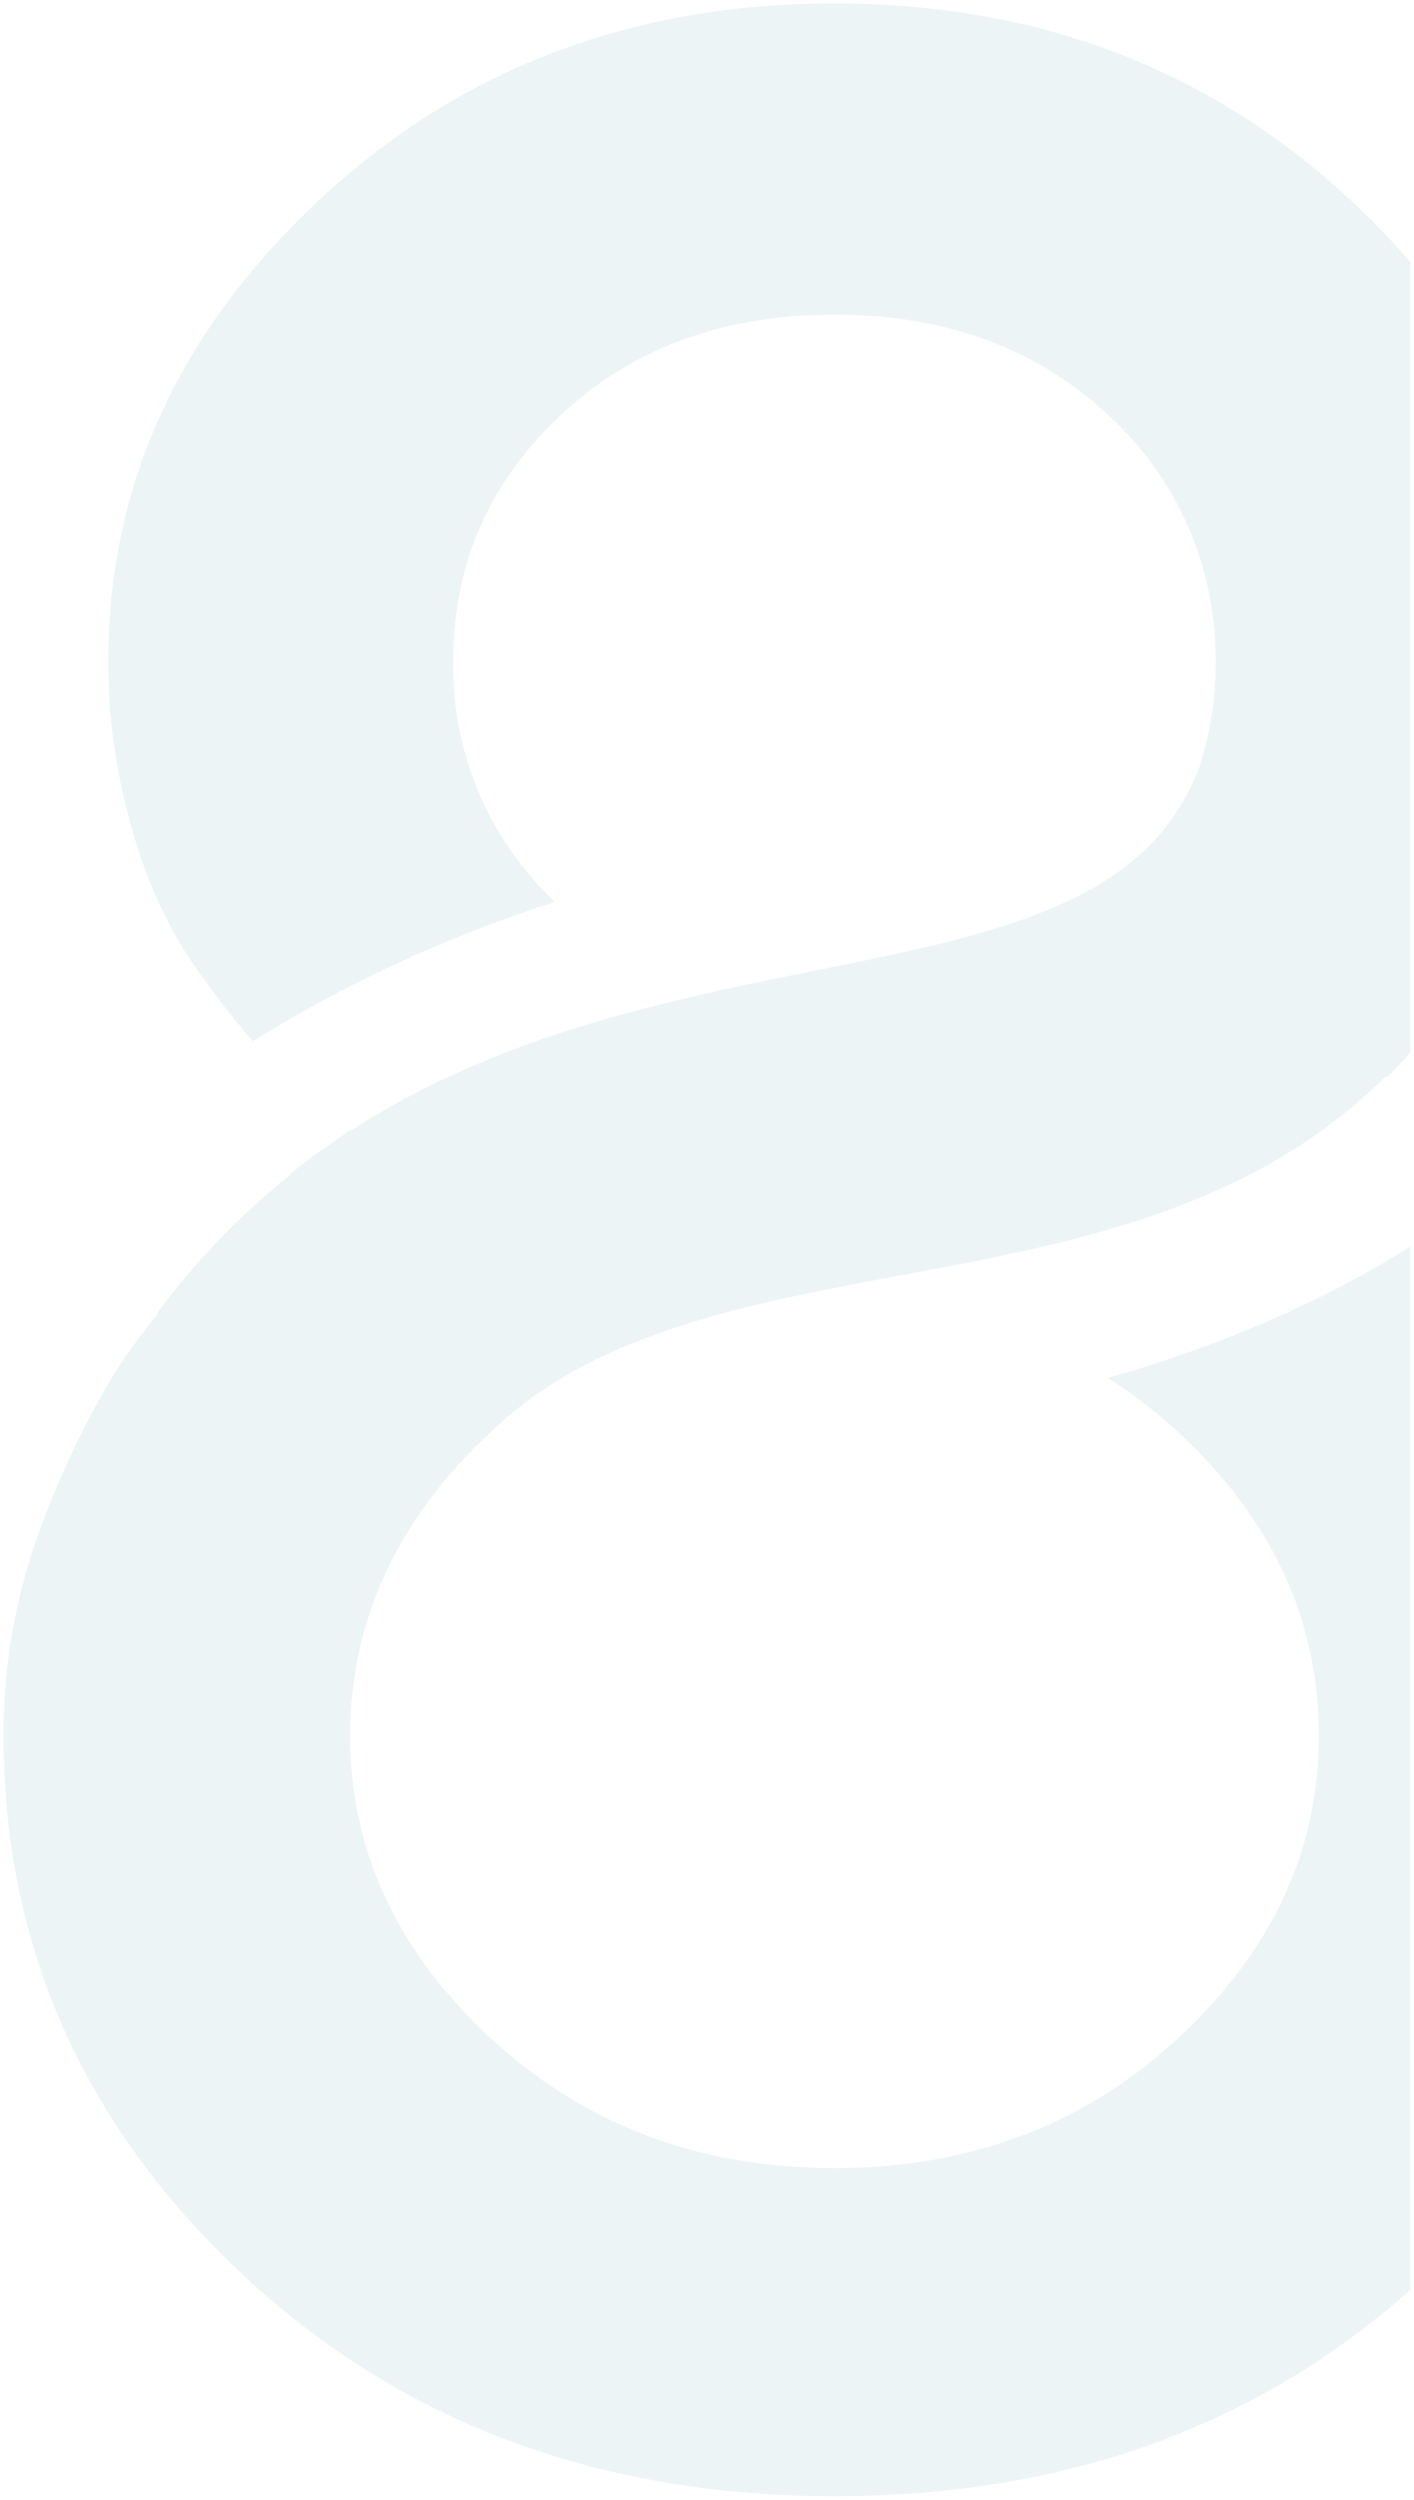 <svg xmlns="http://www.w3.org/2000/svg" width="202.022" height="357.06" viewBox="0 0 202.022 357.06"><path id="Intersection_4" data-name="Intersection 4" d="M10048.916,1742.491q-33.937-31.887-33.938-76.818a84.63,84.63,0,0,1,5.437-29.955,133.246,133.246,0,0,1,7.405-16.467,86.162,86.162,0,0,1,4.434-7.444c1.459-2.156,3.113-4.215,4.737-6.291l-.016-.064-.021-.09c1.772-2.4,3.6-4.647,5.473-6.793a103.852,103.852,0,0,1,12.649-12.242,47.244,47.244,0,0,1,3.985-3.265q3.5-2.416,5.441-3.865l.064.144c13.874-8.97,28.849-14.159,43.425-17.849q3.13-.8,6.229-1.505c4.549-1.047,9.023-1.971,13.4-2.859q4.755-.961,9.324-1.891c2.293-.473,4.56-.947,6.765-1.436q2.744-.606,5.383-1.253c2.972-.736,5.8-1.536,8.534-2.4.929-.291,1.838-.6,2.73-.908,8.092-2.83,14.836-6.556,19.668-12.07a29.279,29.279,0,0,0,2.9-3.919,30.535,30.535,0,0,0,2.769-5.506c.345-.929.6-1.955.875-2.962.2-.774.438-1.541.6-2.339.085-.4.129-.836.2-1.243.216-1.217.422-2.442.545-3.695.154-1.67.258-3.389.258-5.226a49.32,49.32,0,0,0-1.758-13.115,46.8,46.8,0,0,0-13.58-22.03q-15.338-14.369-39.133-14.375t-39.134,14.375q-15.334,14.377-15.34,35.145a46.12,46.12,0,0,0,13.917,33.768c.2.2.417.4.625.6a193.17,193.17,0,0,0-43.159,19.892c-.129-.144-.258-.286-.384-.435a131.714,131.714,0,0,1-8.318-10.83,65.81,65.81,0,0,1-8.576-19.082,85.141,85.141,0,0,1-3.381-23.919q0-37.681,30.071-65.82t73.679-28.144q43.6,0,73.794,28.144a111.979,111.979,0,0,1,8.5,8.814v112.766a30.465,30.465,0,0,1-3.427,3.667l-.237-.033c-29.335,29.235-74.319,24.773-106.968,37.818-1.884.749-3.733,1.539-5.527,2.416a64.651,64.651,0,0,0-8.048,4.649,54.6,54.6,0,0,0-7.243,5.872v0c-7.977,7.4-13.517,15.531-16.735,24.364a54.705,54.705,0,0,0-3.312,18.876q0,24.643,20.047,43.237t49.155,18.6q29.1,0,49.154-18.6t20.049-43.237q0-24.635-20.049-43.24a69.4,69.4,0,0,0-9.685-7.516c-.139-.088-.285-.16-.43-.247,13.923-4.011,28.967-9.8,43.255-18.779v148.993q-33.158,29.49-82.175,29.494Q10082.853,1774.379,10048.916,1742.491Z" transform="translate(-10014.478 -1417.819)" fill="#b0d2d8" stroke="rgba(0,0,0,0)" stroke-miterlimit="10" stroke-width="1" opacity="0.245"></path></svg>